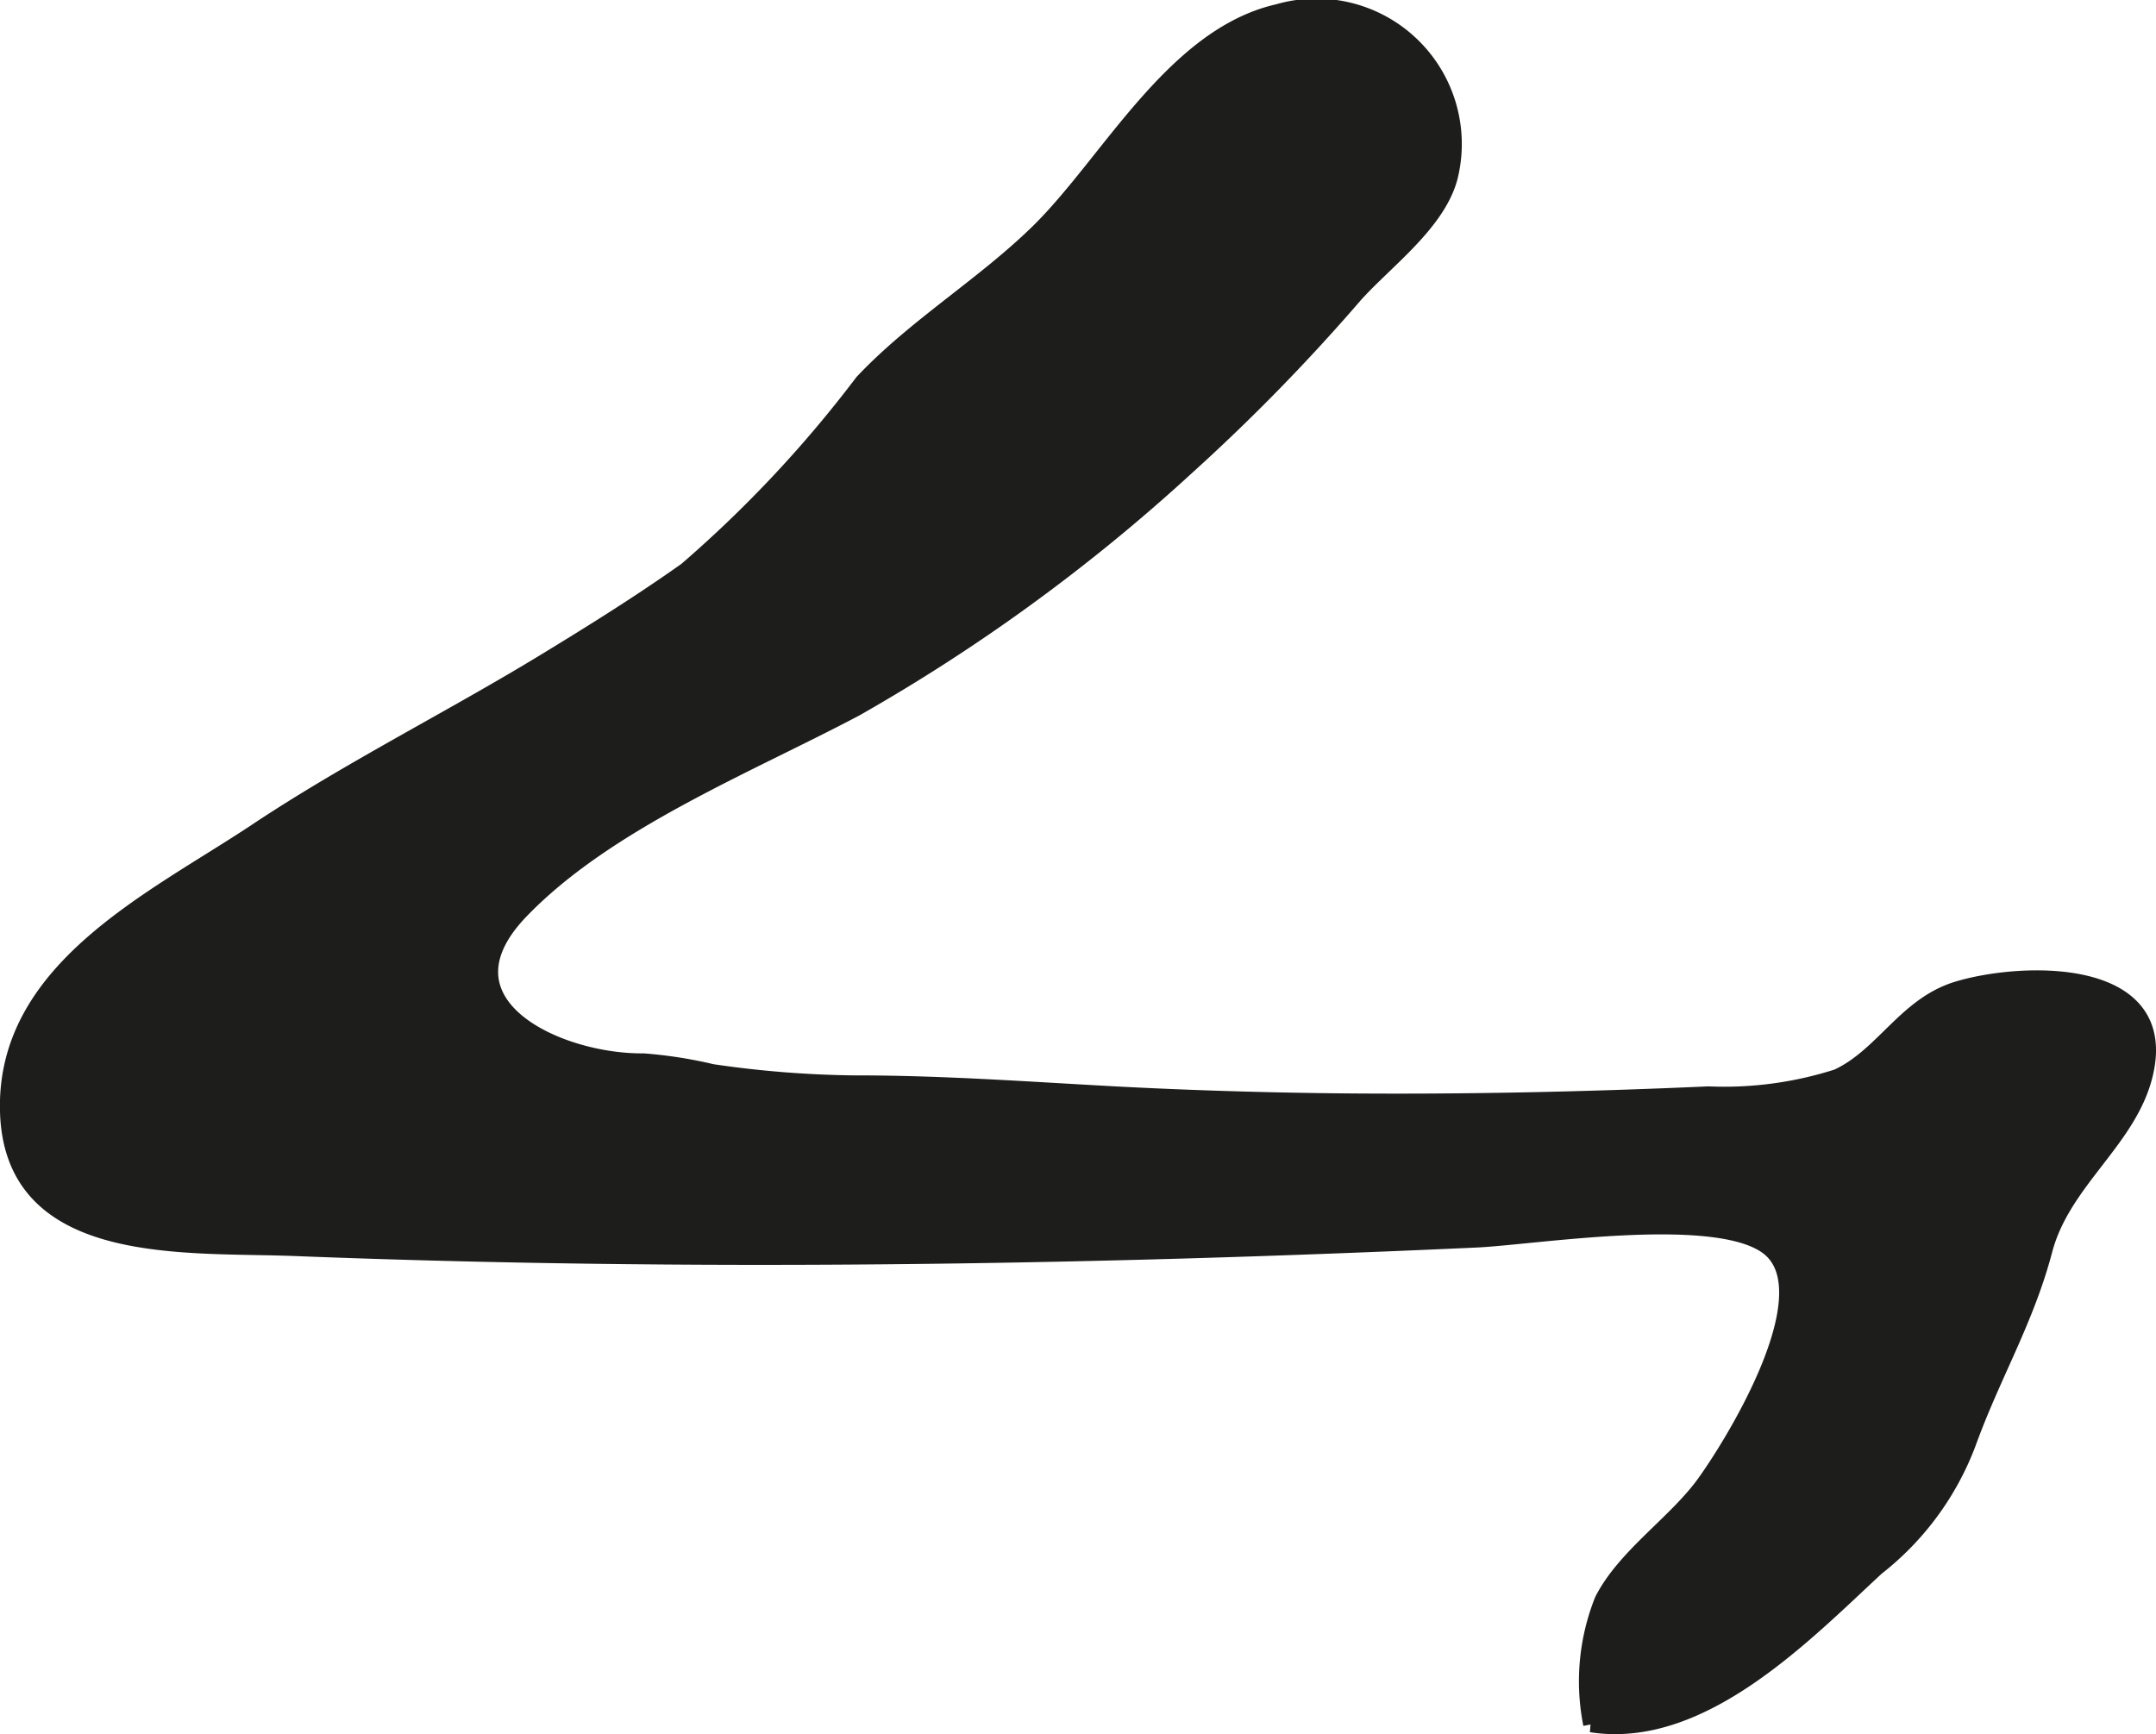 <?xml version="1.0" encoding="UTF-8"?>
<svg xmlns="http://www.w3.org/2000/svg"
     version="1.1"
     width="11.985mm"
     height="9.641mm"
     viewBox="0 0 33.974 27.328">
   <defs>
      <style type="text/css">
      .a {
        fill: #1d1d1b;
        stroke: #1d1d1b;
        stroke-miterlimit: 10;
        stroke-width: 0.25px;
        fill-rule: evenodd;
      }
    </style>
   </defs>
   <path class="a"
         d="M21.024,17.355c1.968.021,3.953-.022,5.897-.109a5.841,5.841,0,0,0,2.032-.273c.722-.334,1.075-1.134,1.892-1.382,1.021-.31,3.413-.388,2.944,1.385-.268,1.014-1.289,1.651-1.572,2.726-.291,1.106-.815,1.966-1.204,3.042a4.503,4.503,0,0,1-1.44,1.96c-1.131,1.045-2.756,2.745-4.5,2.472a3.453,3.453,0,0,1,.177-1.953c.355-.702,1.163-1.224,1.614-1.854.507-.708,1.831-2.906,1.062-3.658-.726-.711-3.708-.22-4.66-.175-6.197.283-12.421.377-18.623.134-1.704-.067-4.43.17-4.517-2.123-.085-2.272,2.29-3.366,3.912-4.445,1.475-.982,3.072-1.775,4.587-2.7.741-.452,1.478-.913,2.188-1.416a19.225,19.225,0,0,0,2.778-2.963c.826-.877,1.891-1.514,2.757-2.357,1.117-1.087,2.137-3.103,3.793-3.478a2.166,2.166,0,0,1,2.705,2.603c-.192.729-1.015,1.32-1.497,1.858a30.577,30.577,0,0,1-2.664,2.726,28.586,28.586,0,0,1-5.199,3.788c-1.709.905-3.933,1.792-5.282,3.197-1.4,1.456.579,2.379,1.937,2.366a6.972,6.972,0,0,1,1.081.169,16.571,16.571,0,0,0,2.237.178c1.384-.002,2.768.101,4.148.175C18.733,17.307,19.876,17.342,21.024,17.355Z"/>
</svg>
